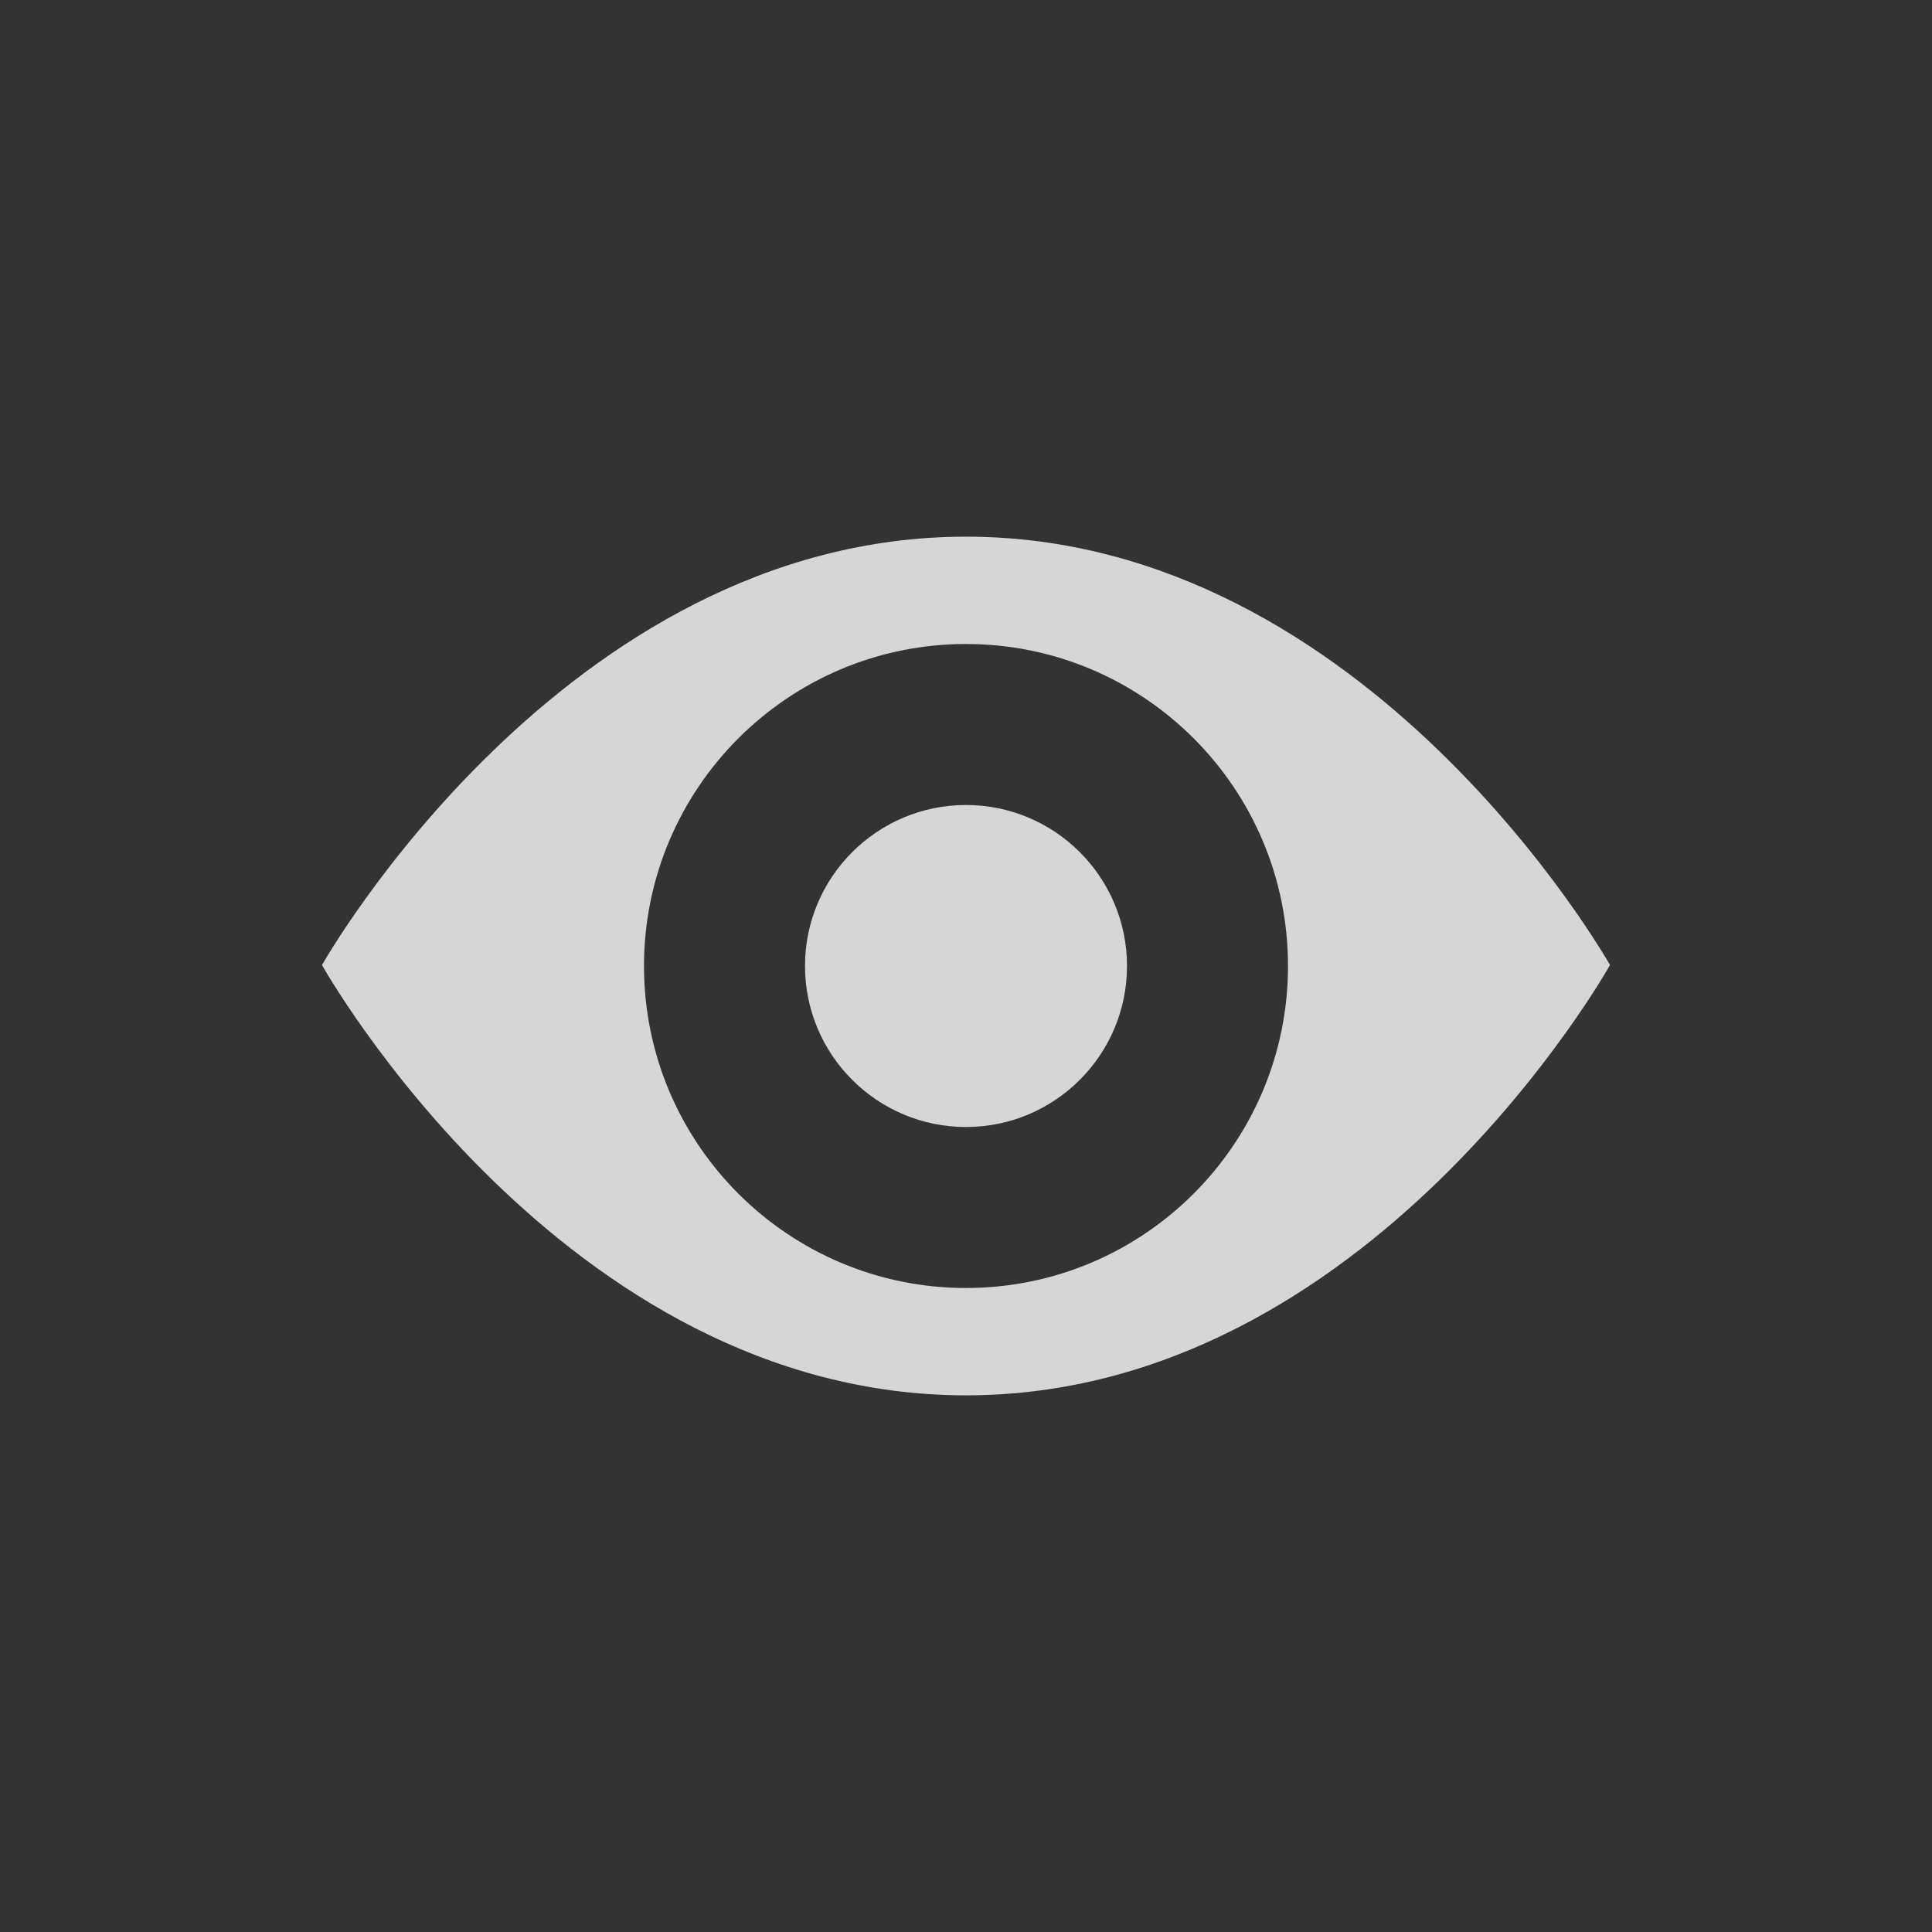 <?xml version="1.0" encoding="UTF-8" standalone="no"?>
<!DOCTYPE svg PUBLIC "-//W3C//DTD SVG 1.1//EN" "http://www.w3.org/Graphics/SVG/1.1/DTD/svg11.dtd">
<svg width="18px" height="18px" version="1.1" xmlns="http://www.w3.org/2000/svg" xmlns:xlink="http://www.w3.org/1999/xlink" xml:space="preserve" xmlns:serif="http://www.serif.com/" style="fill-rule:evenodd;clip-rule:evenodd;stroke-linejoin:round;stroke-miterlimit:2;">
    <rect width="100%" height="100%" fill="#333333" stroke="none"/>
    <rect x="0" y="0" width="18" height="18" style="fill-opacity:0;"/>
    <path d="M3,8.991C3,8.991 5.248,5 9,5C12.752,5 15,8.991 15,8.991C15,8.991 12.761,13 9,13C5.239,13 3,8.991 3,8.991ZM9,6C10.656,6 12,7.344 12,9C12,10.656 10.656,12 9,12C7.344,12 6,10.656 6,9C6,7.344 7.344,6 9,6Z" style="fill:white;fill-opacity:0.8;"/>
    <g transform="matrix(1.5,0,0,1.5,-3,-3)">
        <path d="M8,7C8.552,7 9,7.448 9,8C9,8.552 8.552,9 8,9C7.448,9 7,8.552 7,8C7,7.448 7.448,7 8,7Z" style="fill:white;fill-opacity:0.8;"/>
    </g>
</svg>
